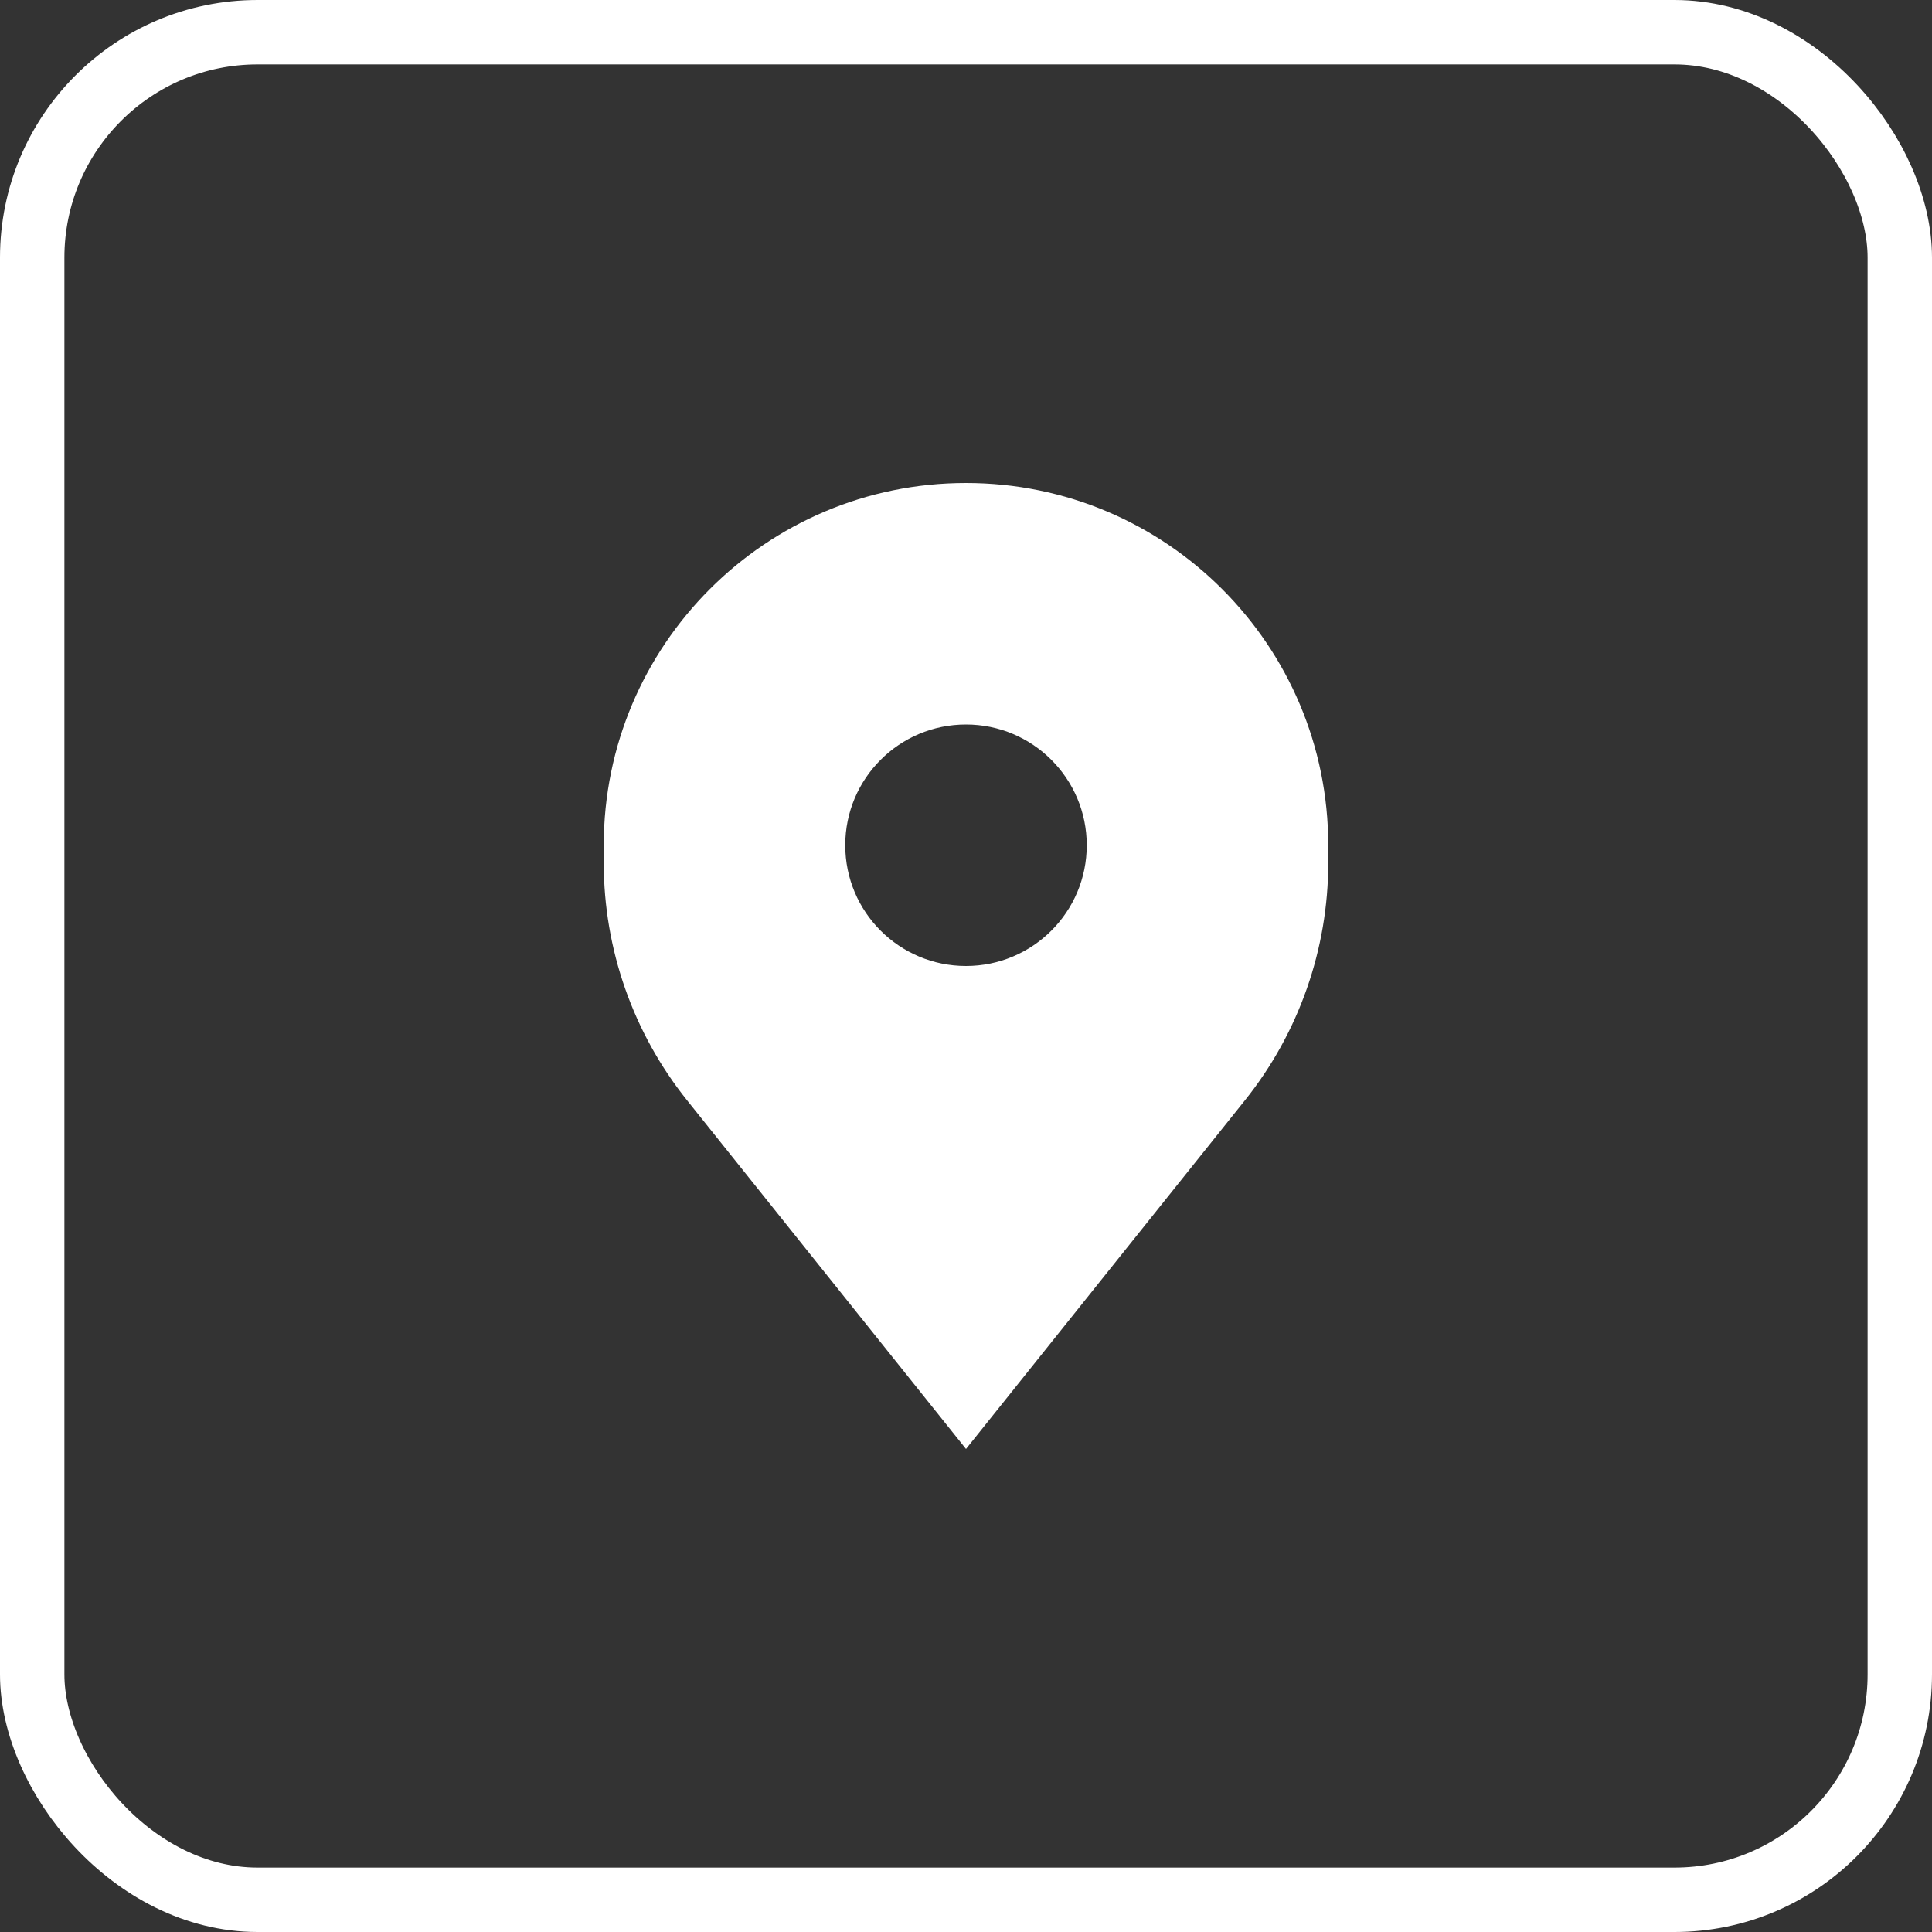 <?xml version="1.0" encoding="UTF-8"?> <svg xmlns="http://www.w3.org/2000/svg" width="30" height="30" viewBox="0 0 30 30" fill="none"><rect x="0" y="0" width="30" height="30" fill="#333333" stroke="none"/><rect x="0.5" y="0.5" width="29" height="29" rx="3.5" stroke="white"></rect><g clip-path="url(#clip0_385_11852)"><path fill-rule="evenodd" clip-rule="evenodd" d="M10.668 17.085L15 22.5L19.332 17.085C20.169 16.039 20.625 14.739 20.625 13.399V13.125C20.625 10.018 18.107 7.5 15 7.5C11.893 7.5 9.375 10.018 9.375 13.125V13.399C9.375 14.739 9.831 16.039 10.668 17.085ZM15 15C16.035 15 16.875 14.161 16.875 13.125C16.875 12.089 16.035 11.25 15 11.25C13.964 11.25 13.125 12.089 13.125 13.125C13.125 14.161 13.964 15 15 15Z" fill="white"></path></g><defs><clipPath id="clip0_385_11852"><rect width="15" height="15" fill="white" transform="translate(7.5 7.5)"></rect></clipPath></defs></svg> 